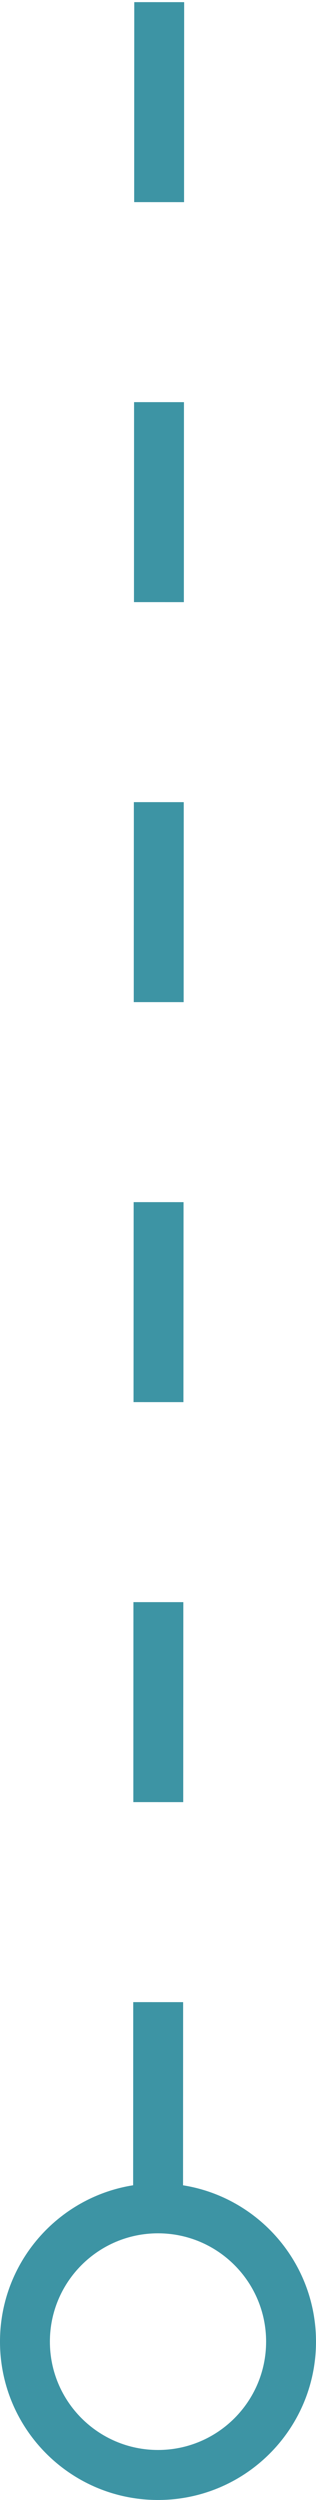 <?xml version="1.0" encoding="UTF-8"?>
<svg width="19px" height="150px" viewBox="0 0 19 150" version="1.1" xmlns="http://www.w3.org/2000/svg" xmlns:xlink="http://www.w3.org/1999/xlink">
    <title>Path 2</title>
    <g id="Page-1" stroke="none" stroke-width="1" fill="none" fill-rule="evenodd">
        <g id="Landing-Page" transform="translate(-762, -1541)" fill="#3D94A4" fill-rule="nonzero">
            <path id="Path-2" d="M770.011,1661.128 L773.011,1661.129 L773.006,1672.119 C777.539,1672.841 781.002,1676.769 781,1681.505 C780.997,1686.752 776.742,1691.003 771.495,1691 C766.248,1690.997 761.997,1686.742 762,1681.495 C762.002,1676.759 765.471,1672.834 770.005,1672.117 L770.011,1661.128 Z M771.503,1675 C767.914,1674.998 765.002,1677.907 765,1681.497 C764.998,1685.086 767.907,1687.998 771.497,1688 C775.086,1688.002 777.998,1685.093 778,1681.503 C778.002,1677.914 775.093,1675.002 771.503,1675 Z M770.023,1637.128 L773.023,1637.129 L773.017,1649.129 L770.017,1649.128 L770.023,1637.128 Z M770.036,1613.128 L773.036,1613.129 L773.029,1625.129 L770.029,1625.128 L770.036,1613.128 Z M770.048,1589.128 L773.048,1589.129 L773.042,1601.129 L770.042,1601.128 L770.048,1589.128 Z M770.061,1565.128 L773.061,1565.129 L773.055,1577.129 L770.055,1577.128 L770.061,1565.128 Z M770.073,1541.128 L773.073,1541.129 L773.067,1553.129 L770.067,1553.128 L770.073,1541.128 Z"></path>
        </g>
    </g>
</svg>
